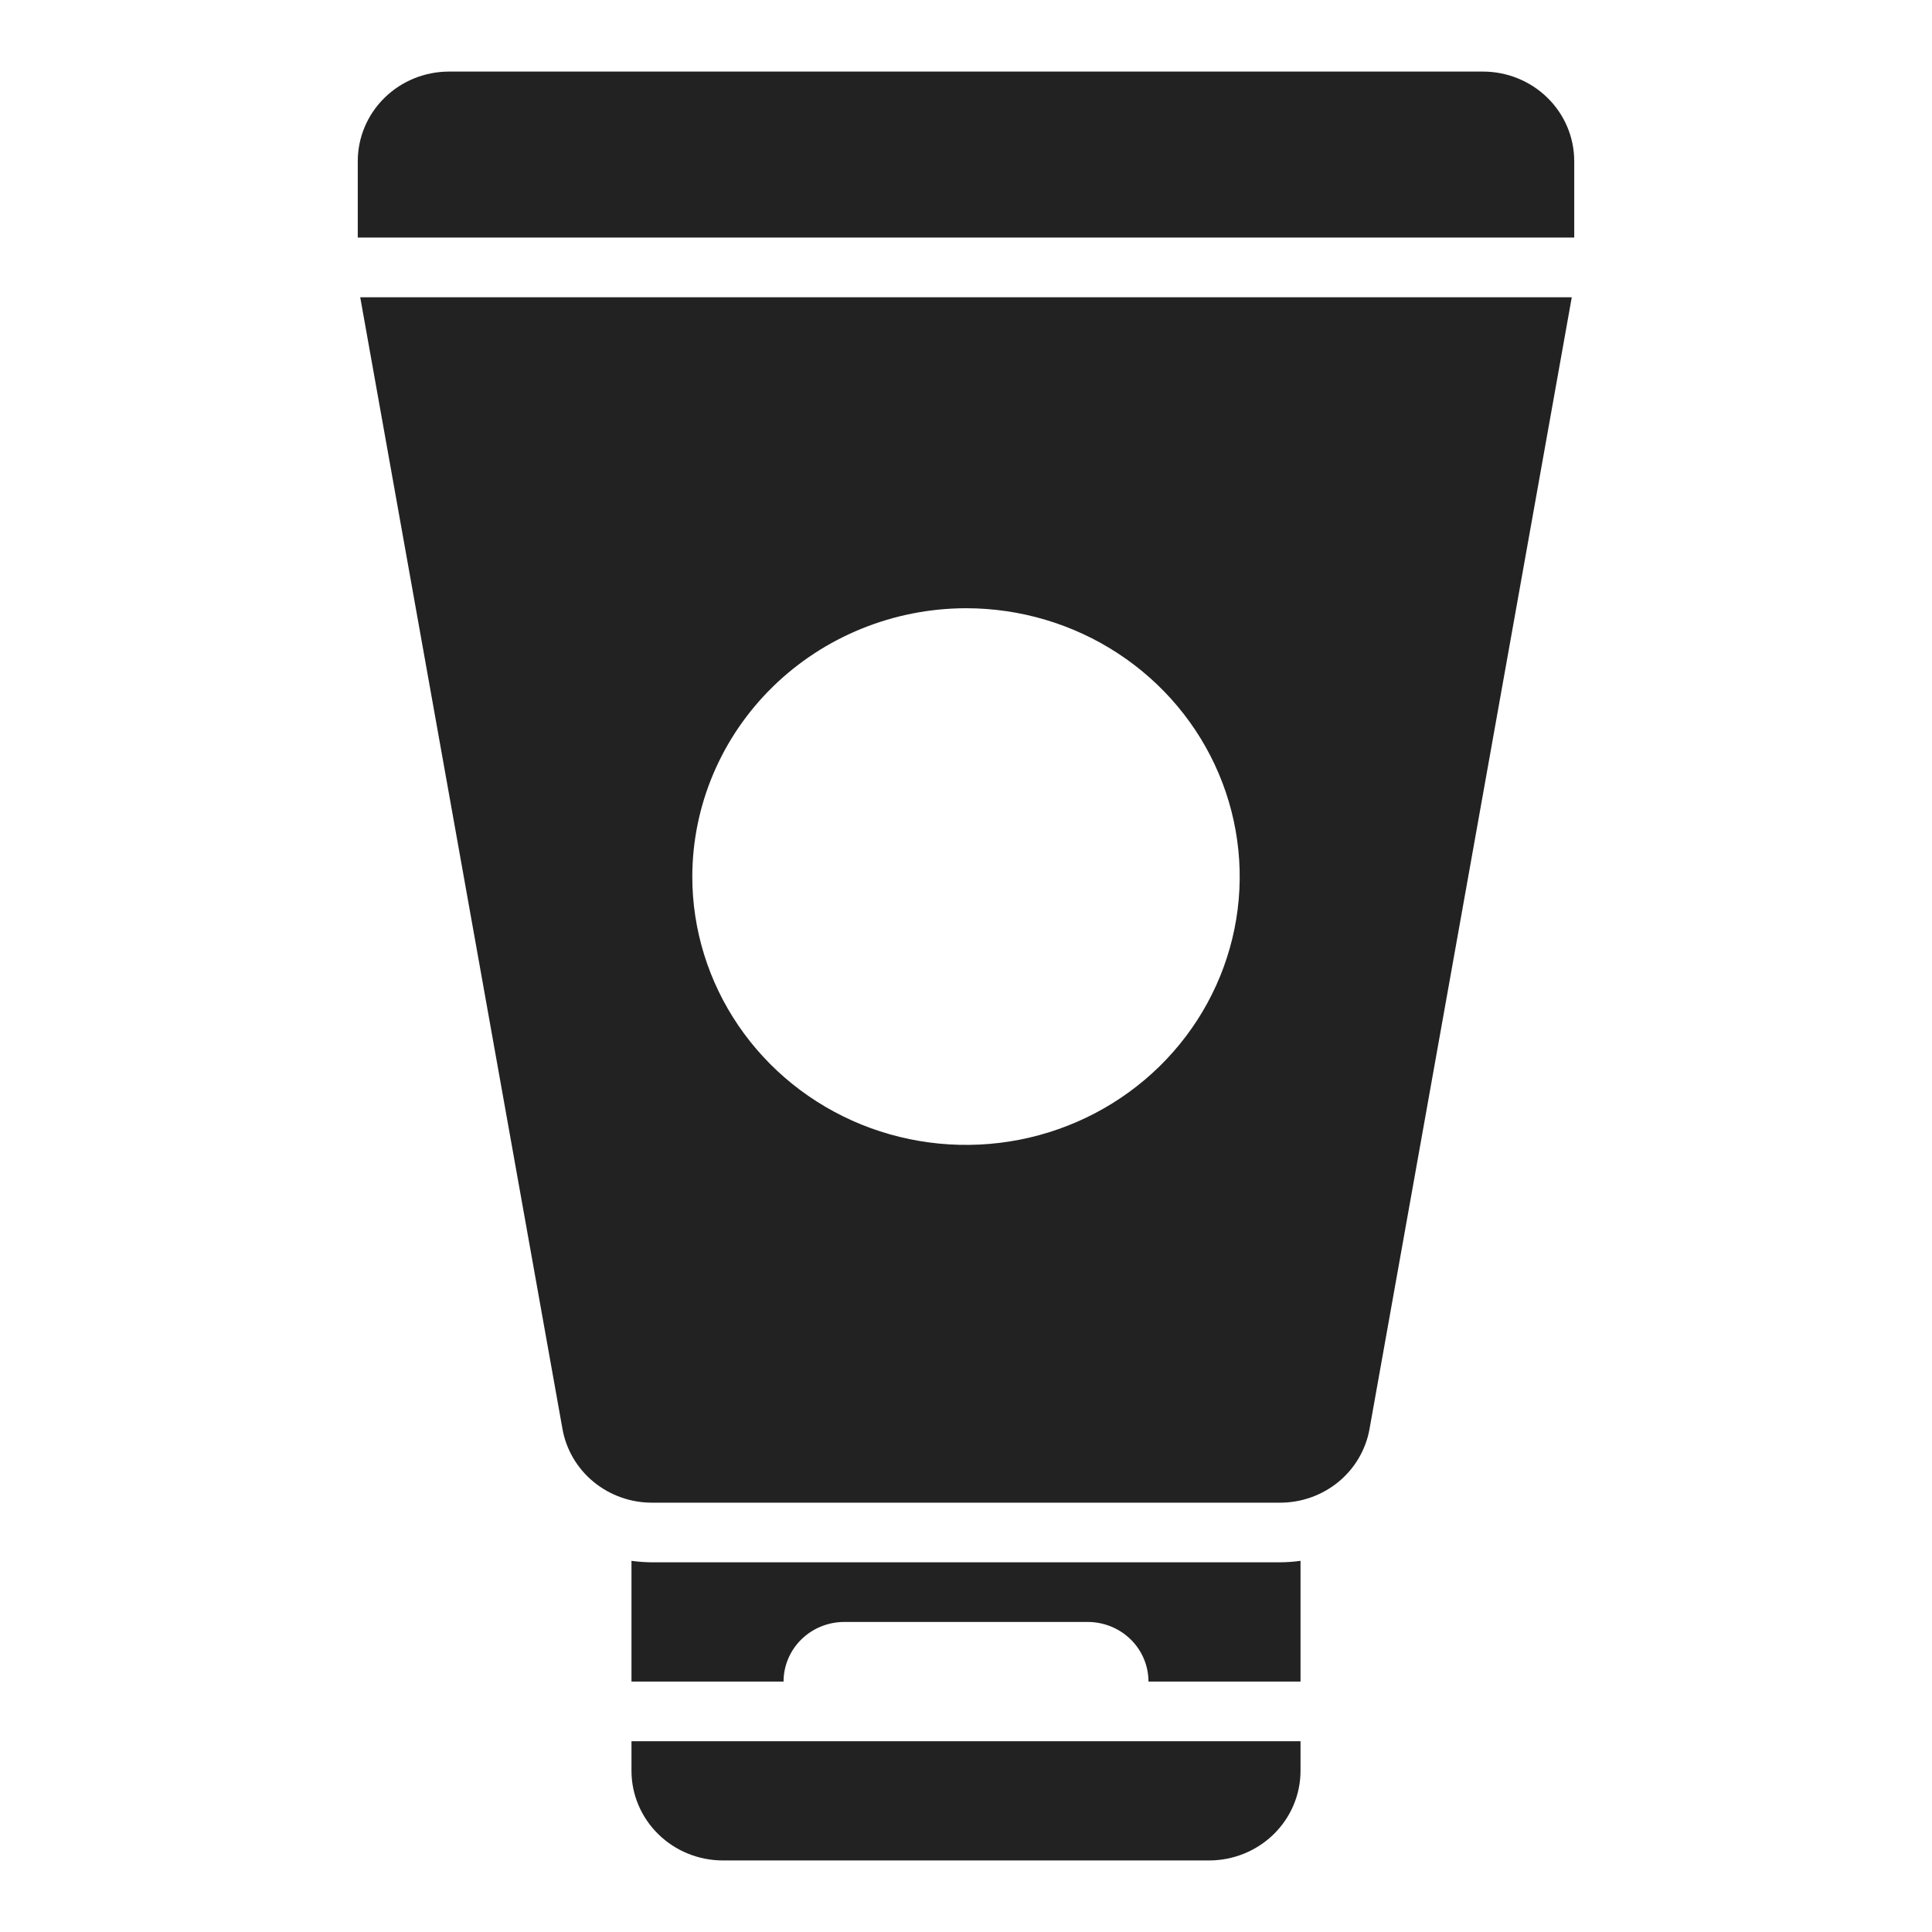 <svg width="60" height="60" viewBox="0 0 60 60" fill="none" xmlns="http://www.w3.org/2000/svg">
<path d="M39.747 48.519C39.962 48.518 40.176 48.502 40.389 48.473V52.223H35.667C35.667 51.731 35.468 51.261 35.114 50.913C34.759 50.566 34.279 50.371 33.778 50.371H26.222C25.721 50.371 25.241 50.566 24.887 50.913C24.533 51.261 24.334 51.731 24.334 52.223H19.611V48.473C19.824 48.502 20.039 48.518 20.254 48.519H39.747ZM19.611 55C19.613 55.736 19.913 56.442 20.444 56.962C20.974 57.483 21.694 57.776 22.445 57.778H37.556C38.306 57.776 39.026 57.483 39.557 56.962C40.088 56.442 40.387 55.736 40.389 55V54.075H19.611V55ZM11.187 9.232H48.813L42.533 44.371C42.42 45.015 42.079 45.599 41.569 46.019C41.059 46.439 40.413 46.669 39.747 46.667H20.254C19.587 46.669 18.942 46.439 18.432 46.019C17.922 45.599 17.58 45.015 17.467 44.371L11.187 9.232ZM21.5 27.223C21.5 28.871 21.999 30.482 22.933 31.852C23.867 33.223 25.194 34.291 26.747 34.922C28.301 35.552 30.01 35.717 31.659 35.396C33.307 35.074 34.822 34.281 36.011 33.115C37.199 31.95 38.009 30.465 38.337 28.848C38.665 27.232 38.496 25.556 37.853 24.034C37.21 22.511 36.12 21.209 34.723 20.294C33.325 19.378 31.681 18.889 30 18.889C27.747 18.893 25.587 19.772 23.994 21.334C22.4 22.896 21.504 25.014 21.5 27.223ZM46.056 2.223H13.945C13.194 2.223 12.473 2.516 11.942 3.037C11.411 3.558 11.112 4.264 11.111 5V7.377H48.889V5C48.888 4.264 48.59 3.558 48.058 3.037C47.527 2.516 46.807 2.223 46.056 2.223Z" fill="#222222"/>
</svg>

